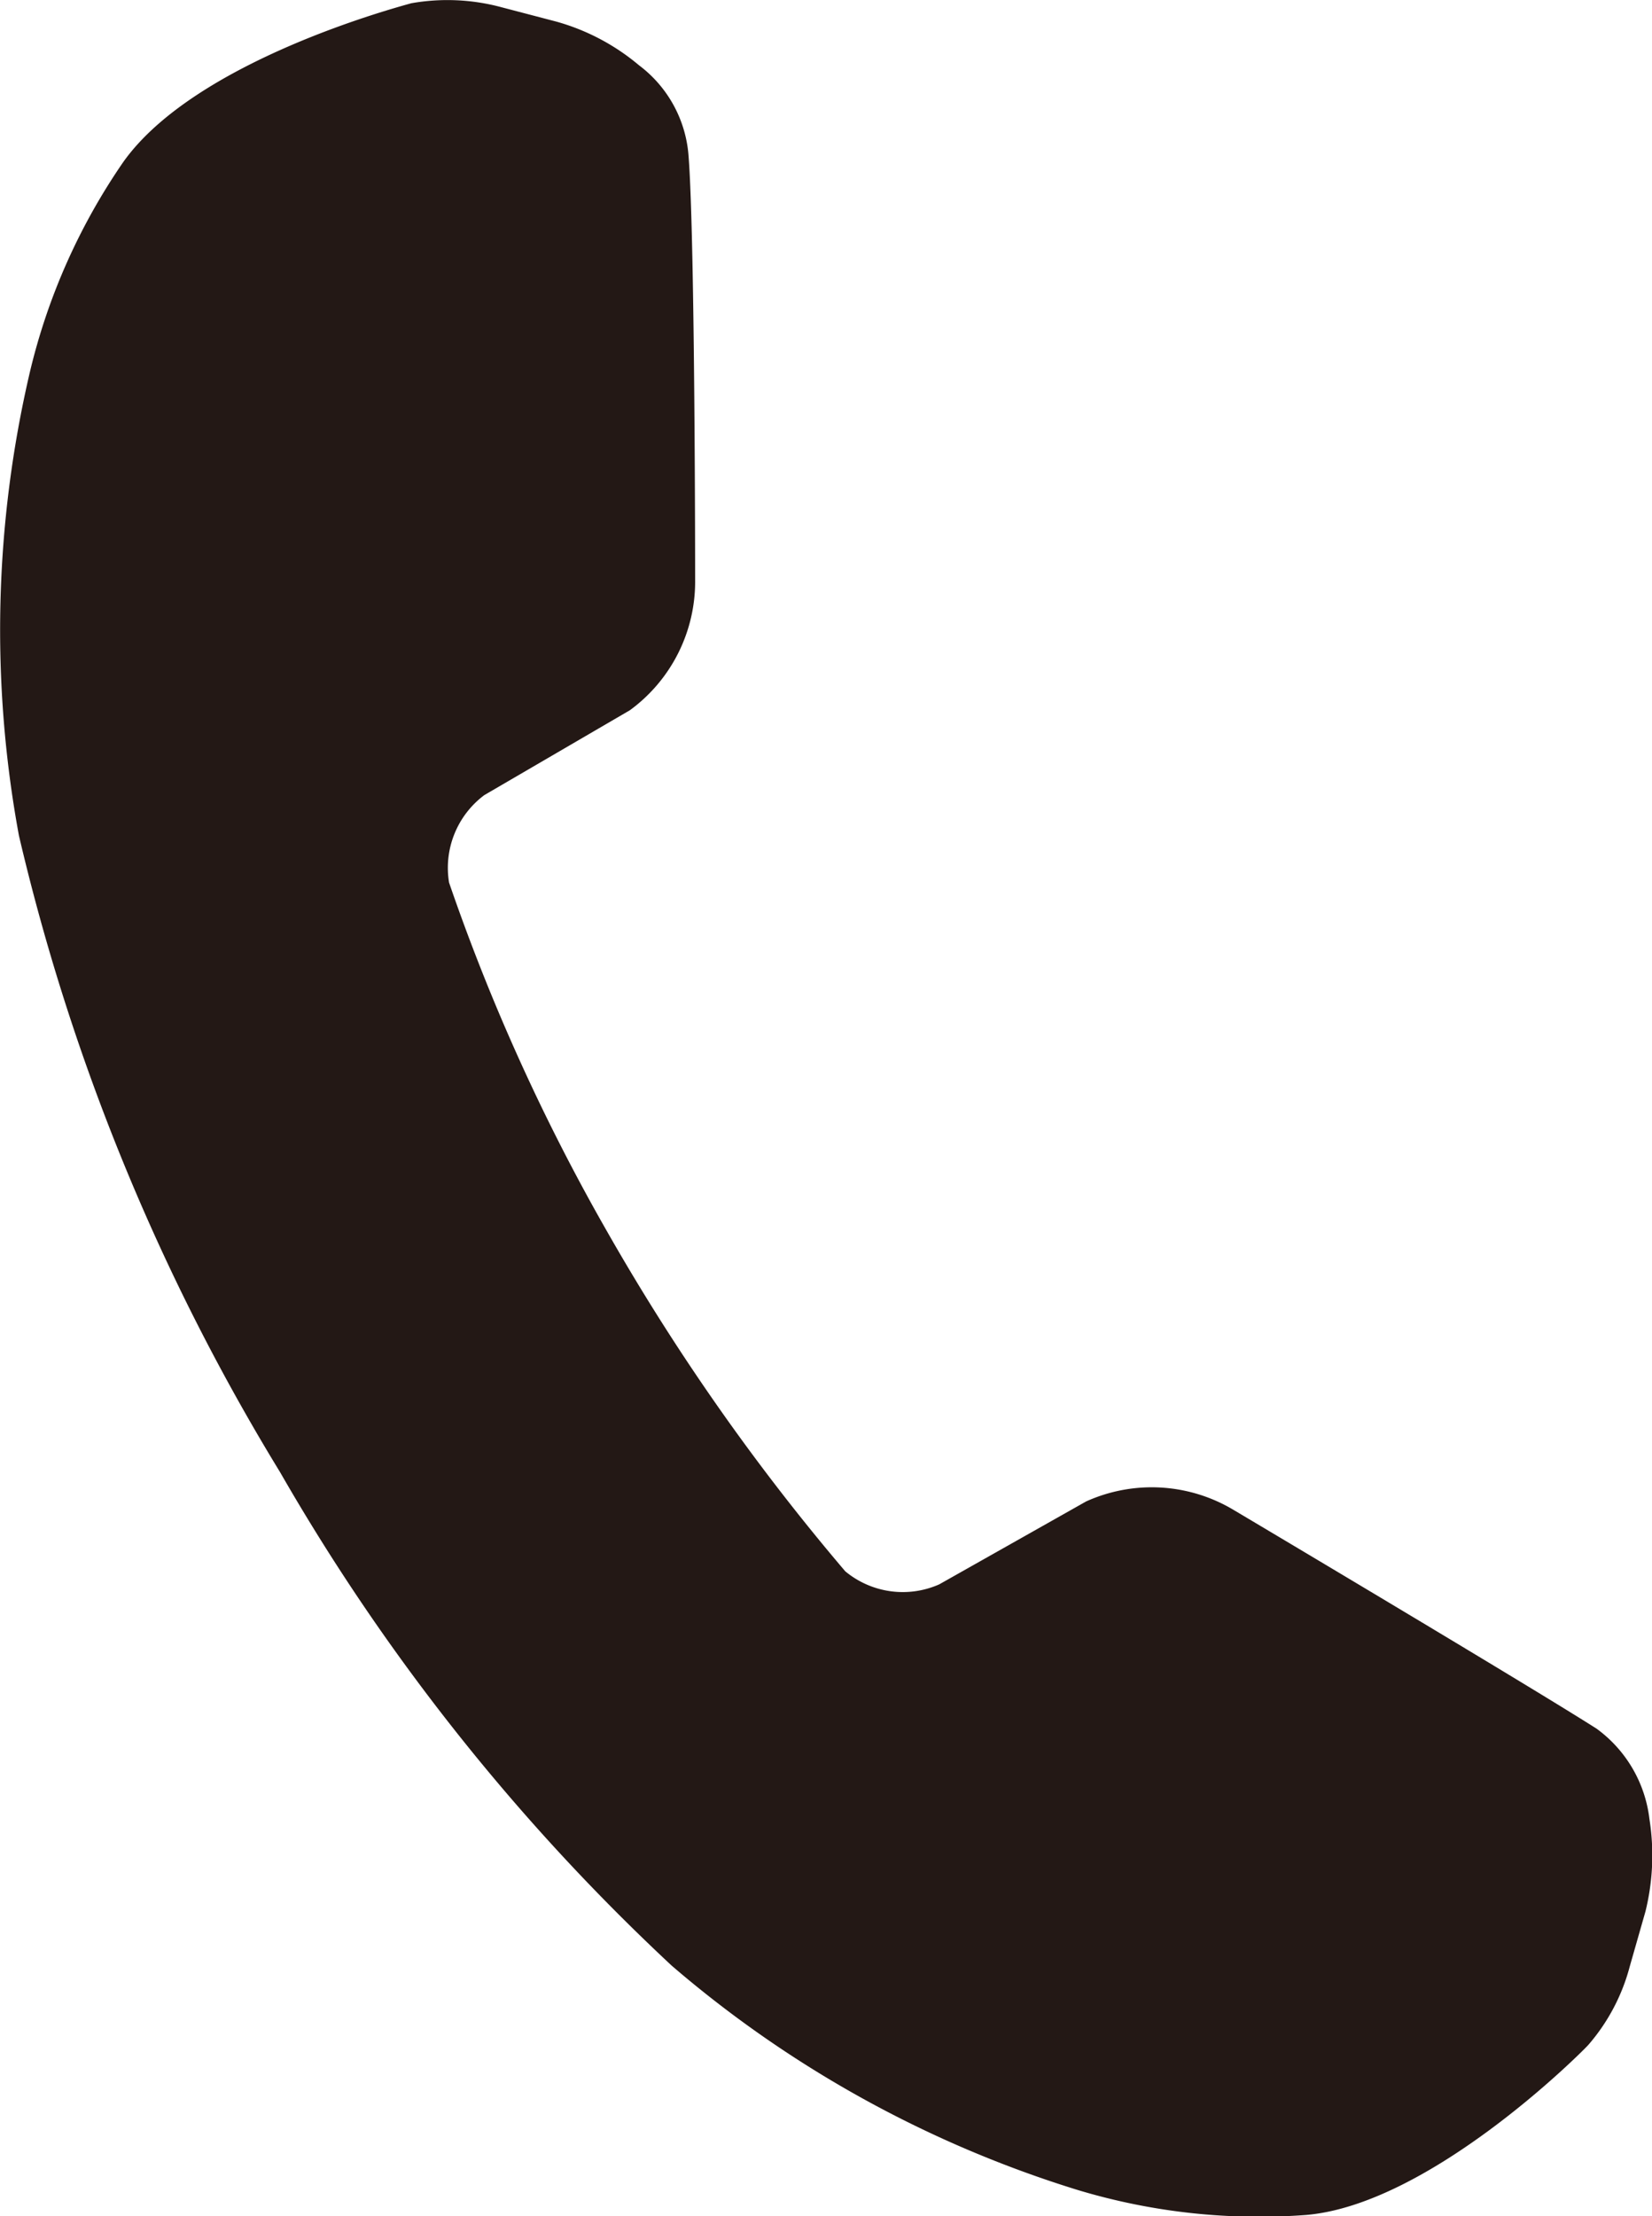 <svg xmlns="http://www.w3.org/2000/svg" viewBox="0 0 25.31 33.95"><defs><style>.cls-1{fill:#231815;}</style></defs><g id="レイヤー_2" data-name="レイヤー 2"><g id="レイヤー_1-2" data-name="レイヤー 1"><path class="cls-1" d="M25.27,27.86a2,2,0,0,0-.81-1.38c-1.1-.7-5.56-3.35-5.56-3.35A2.44,2.44,0,0,0,16.64,23l-2.25,1.27h0a1.38,1.38,0,0,1-1.44-.2,33.91,33.91,0,0,1-3.68-5.26,31.12,31.12,0,0,1-2.39-5.29,1.39,1.39,0,0,1,.54-1.34h0l2.23-1.3a2.44,2.44,0,0,0,1-2s0-5.18-.1-6.48A1.91,1.91,0,0,0,9.79,1,3.37,3.37,0,0,0,8.52.33L7.68.11A3.18,3.18,0,0,0,6.3.05C6.13.1,3,.92,1.89,2.48A9.55,9.55,0,0,0,.46,5.69,17.35,17.35,0,0,0,.29,12.8a33.16,33.16,0,0,0,4,9.75,32.41,32.41,0,0,0,6,7.56,17.41,17.41,0,0,0,6.23,3.44,9.62,9.62,0,0,0,3.49.38c1.89-.16,4.2-2.47,4.32-2.6a3,3,0,0,0,.64-1.21l.24-.84A3.58,3.58,0,0,0,25.27,27.86Z"/></g></g></svg>